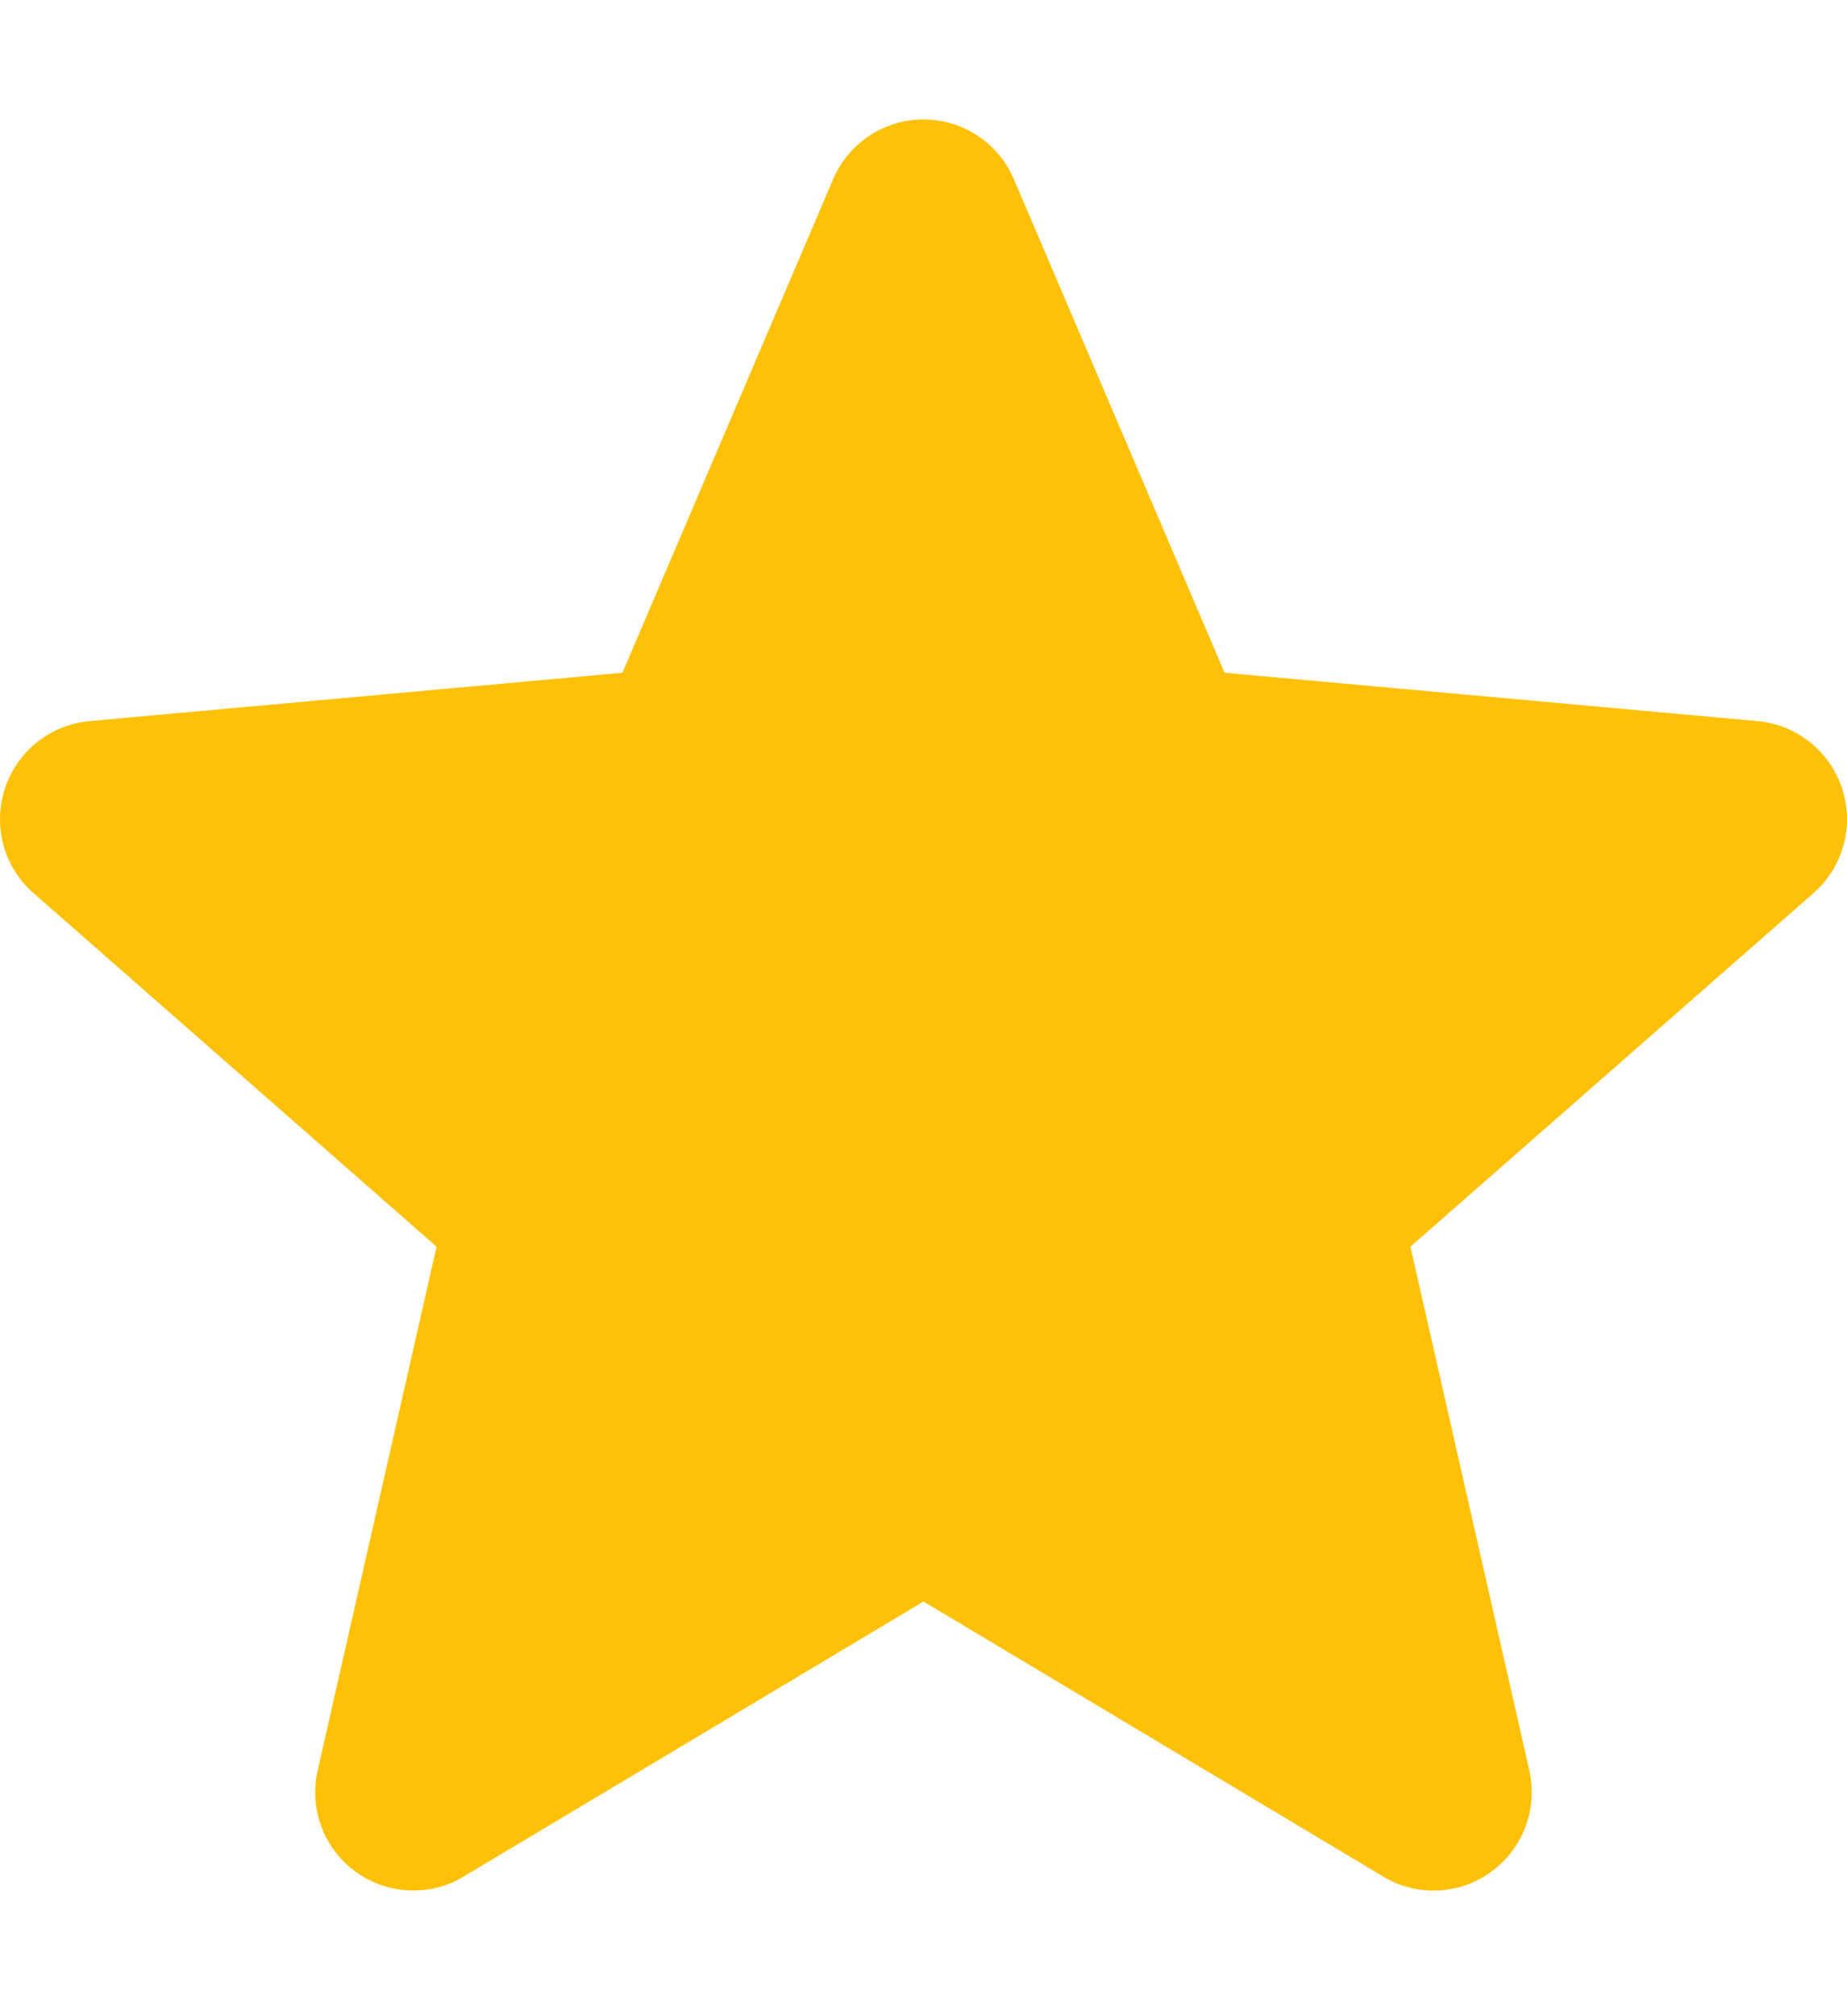 <svg width="11" height="12" viewBox="0 0 11 12" fill="none" xmlns="http://www.w3.org/2000/svg">
<g clip-path="url(#clip0_388_412)">
<path d="M10.971 4.694C10.899 4.472 10.702 4.314 10.468 4.292L7.293 4.004L6.038 1.066C5.945 0.85 5.734 0.711 5.5 0.711C5.266 0.711 5.055 0.85 4.962 1.066L3.707 4.004L0.532 4.292C0.298 4.314 0.101 4.472 0.029 4.694C-0.044 4.917 0.023 5.162 0.2 5.316L2.6 7.42L1.892 10.537C1.84 10.767 1.929 11.004 2.119 11.141C2.222 11.215 2.341 11.252 2.462 11.252C2.566 11.252 2.669 11.225 2.761 11.169L5.5 9.532L8.238 11.169C8.438 11.29 8.691 11.279 8.88 11.141C9.071 11.003 9.159 10.766 9.108 10.537L8.4 7.42L10.8 5.316C10.976 5.162 11.044 4.918 10.971 4.694Z" fill="#FFC107"/>
</g>
<defs>
<clipPath id="clip0_388_412">
<rect width="11" height="11" fill="white" transform="translate(0 0.475)"/>
</clipPath>
</defs>
</svg>
